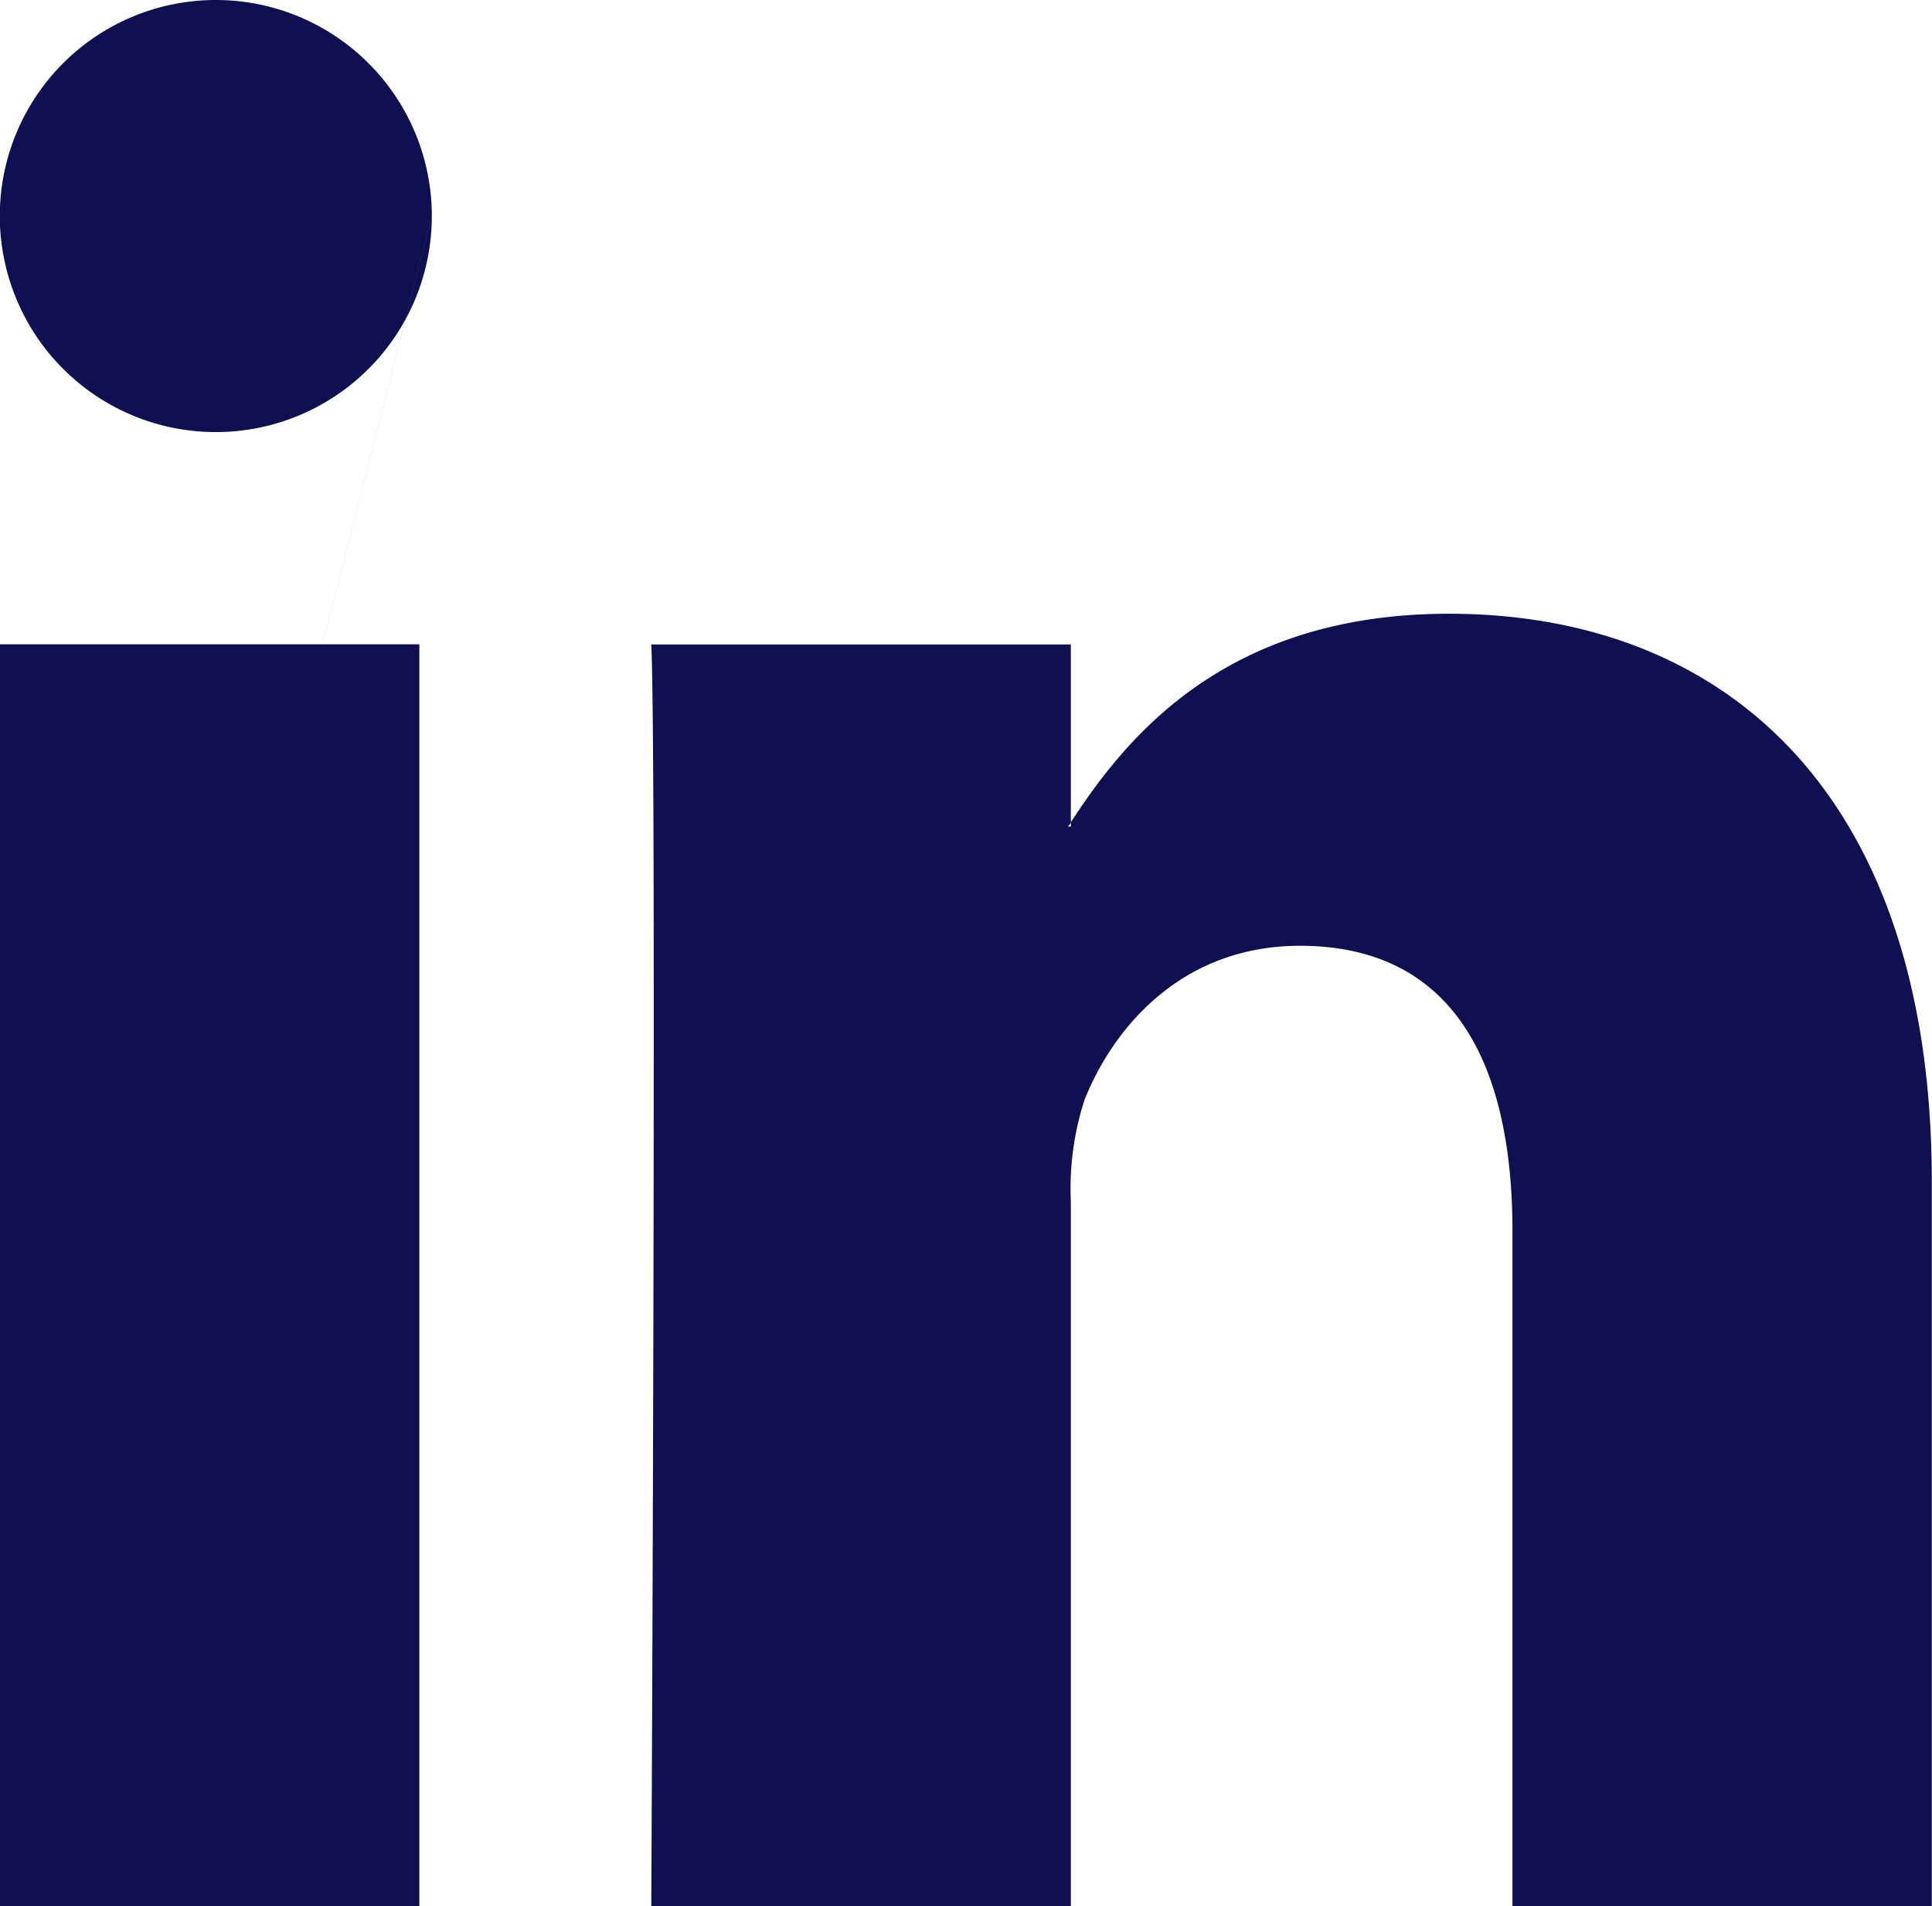 <svg id="Layer_1" data-name="Layer 1" xmlns="http://www.w3.org/2000/svg" viewBox="0 0 100.62 99.26"><defs><style>.cls-1{fill:#0f0f51;}</style></defs><path class="cls-1" d="M113.46,77.76v37.68H91.62V80.28c0-8.83-3.16-14.85-11.07-14.85-6,0-9.62,4.06-11.21,8a15,15,0,0,0-.72,5.32v36.7H46.77s.29-59.55,0-65.71H68.62V59c0,.07-.11.15-.14.22h.14V59c2.9-4.47,8.08-10.86,19.69-10.86,14.38,0,25.15,9.4,25.15,29.58ZM12.85,115.44H34.69V49.73H12.85Zm0,0,22.49-88A11.25,11.25,0,1,1,24.09,16.18,11.25,11.25,0,0,1,35.34,27.43Z" transform="translate(-12.85 -16.18)"/></svg>